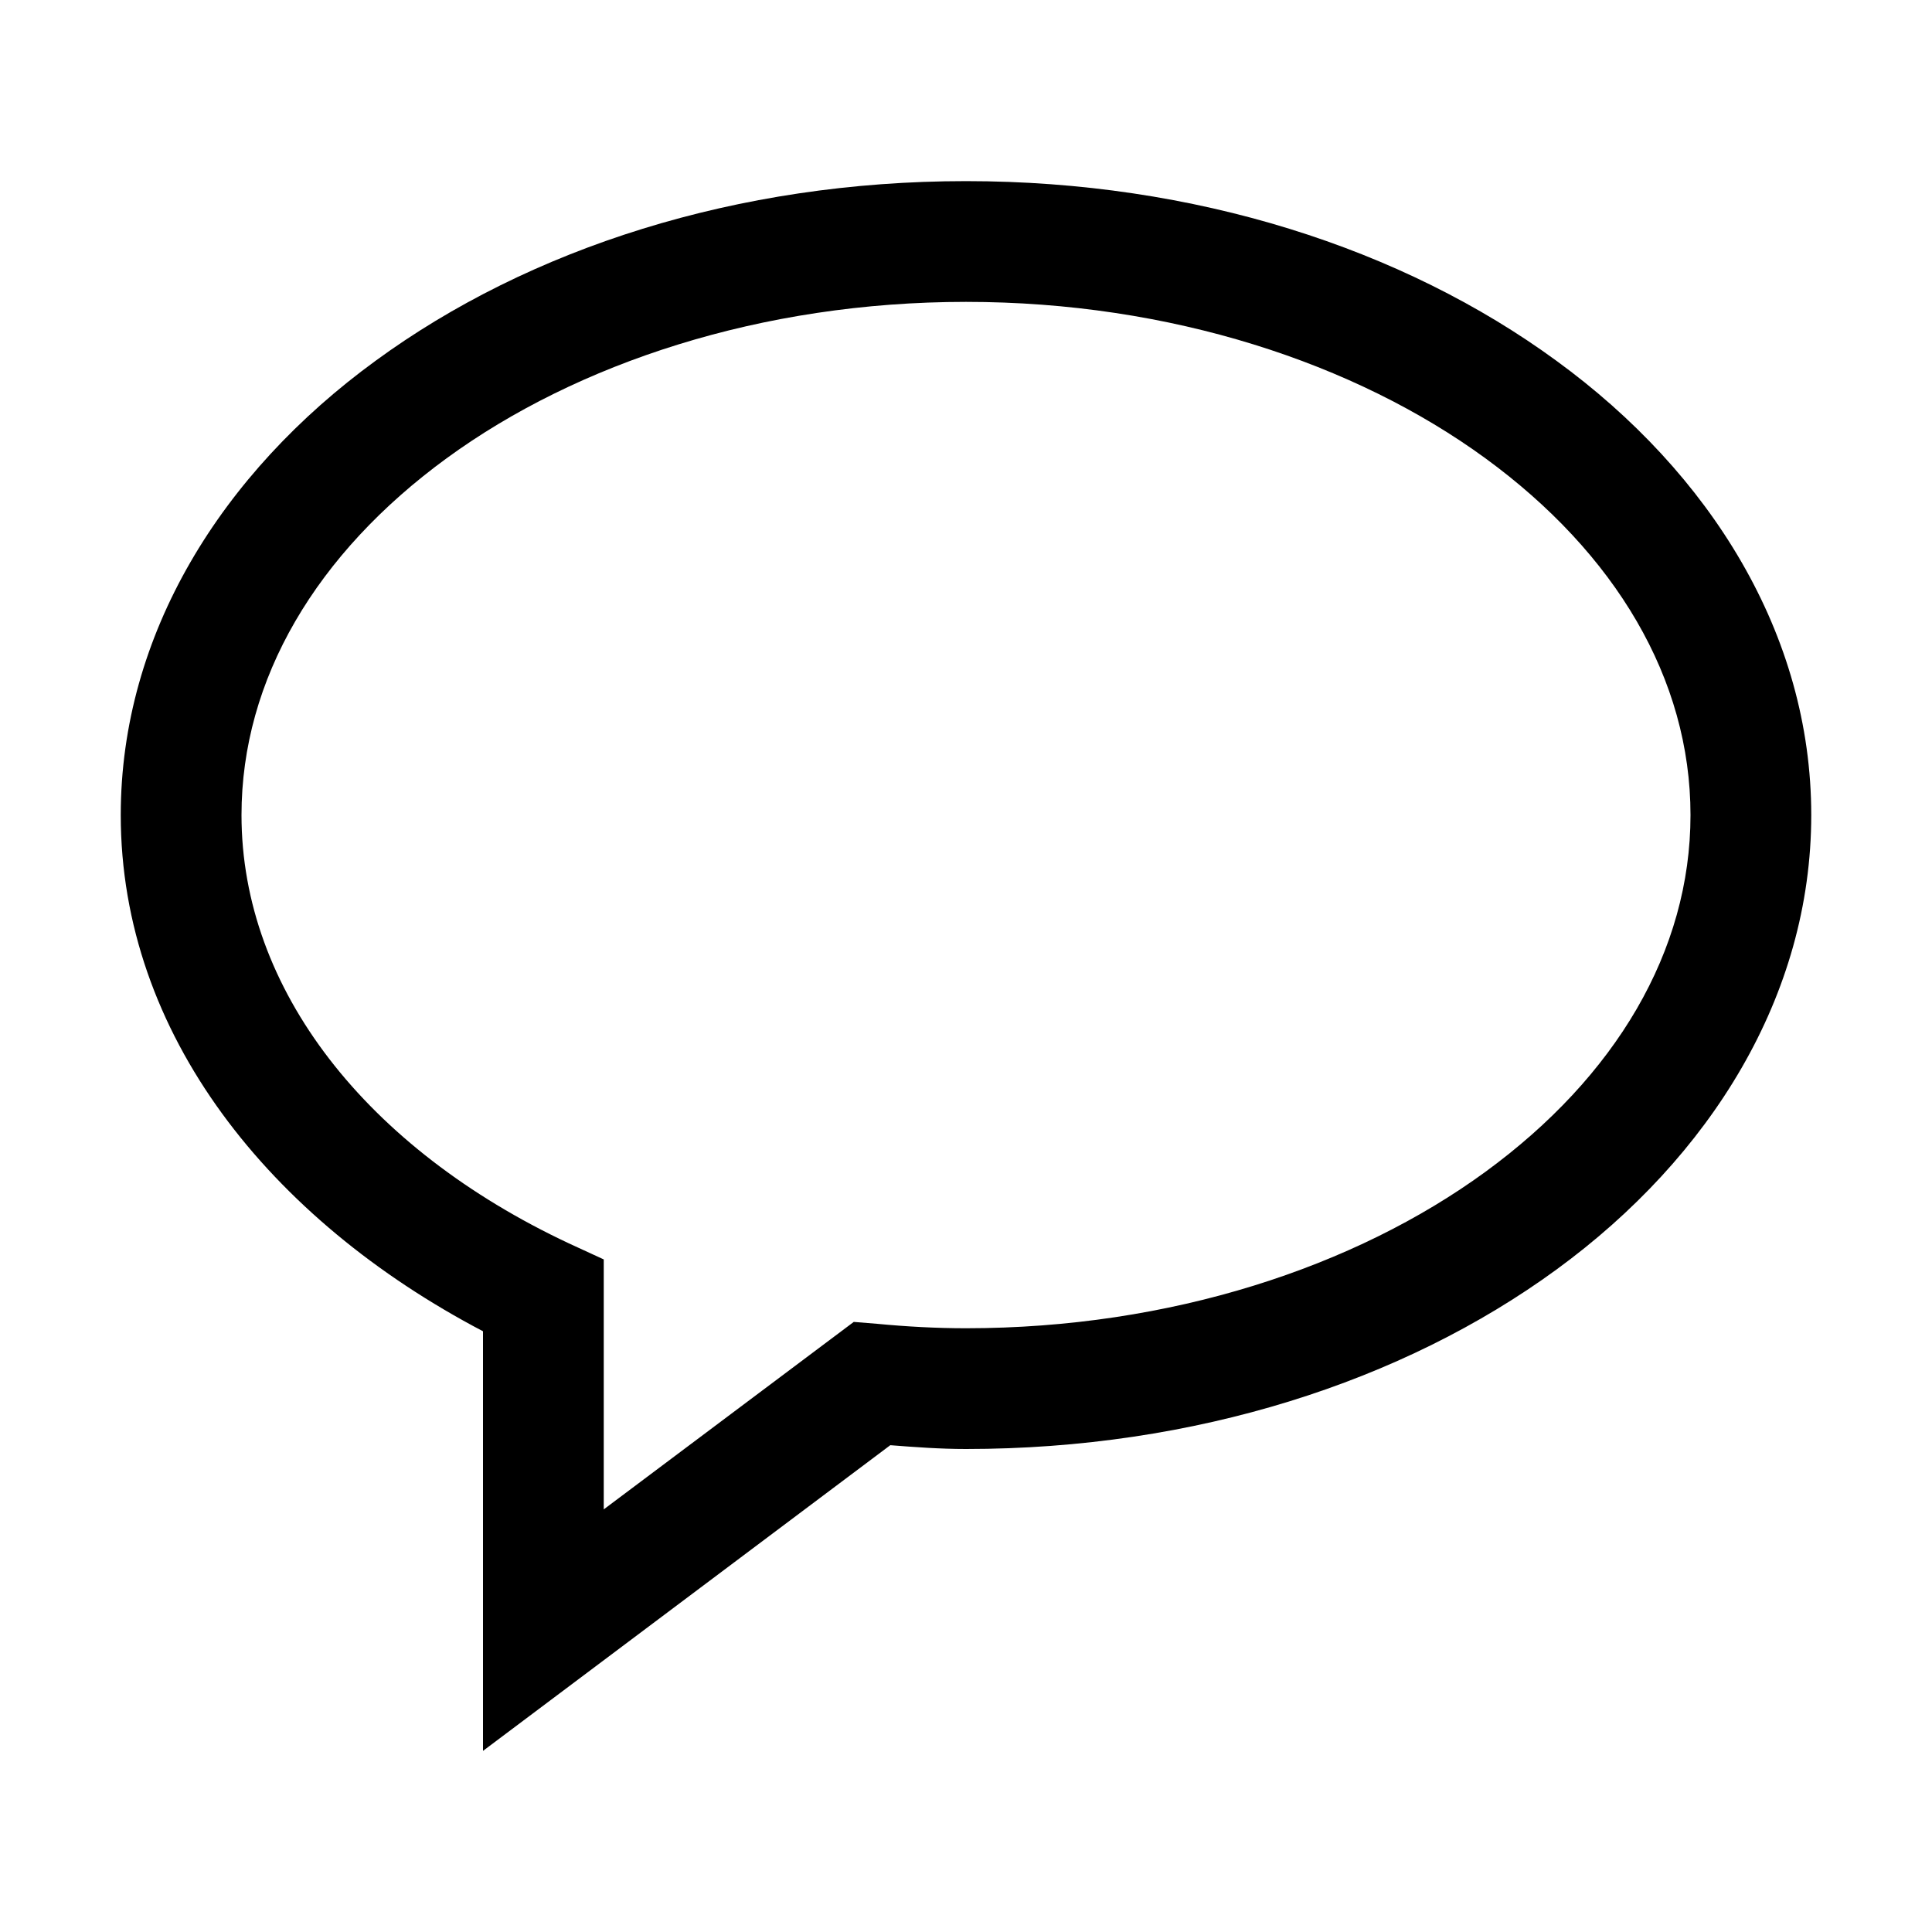 <svg xmlns="http://www.w3.org/2000/svg" viewBox="0 0 32 32"><path d="M16 3c-3.79 0-7.234 1.113-9.781 2.977C3.668 7.836 2 10.507 2 13.5c0 3.629 2.473 6.7 6 8.55V29l6.746-5.063c.41.032.824.063 1.254.063 3.79 0 7.234-1.113 9.781-2.973C28.332 19.164 30 16.492 30 13.5s-1.668-5.664-4.219-7.523C23.234 4.113 19.79 3 16 3zm0 2c3.39 0 6.445 1.016 8.602 2.59C26.758 9.164 28 11.246 28 13.5s-1.242 4.336-3.398 5.91C22.445 20.984 19.39 22 16 22c-.492 0-.984-.027-1.477-.074l-.382-.031L10 25v-4.14l-.578-.266C6.07 19.02 4 16.387 4 13.5c0-2.254 1.242-4.336 3.398-5.91C9.555 6.016 12.61 5 16 5z"/></svg>